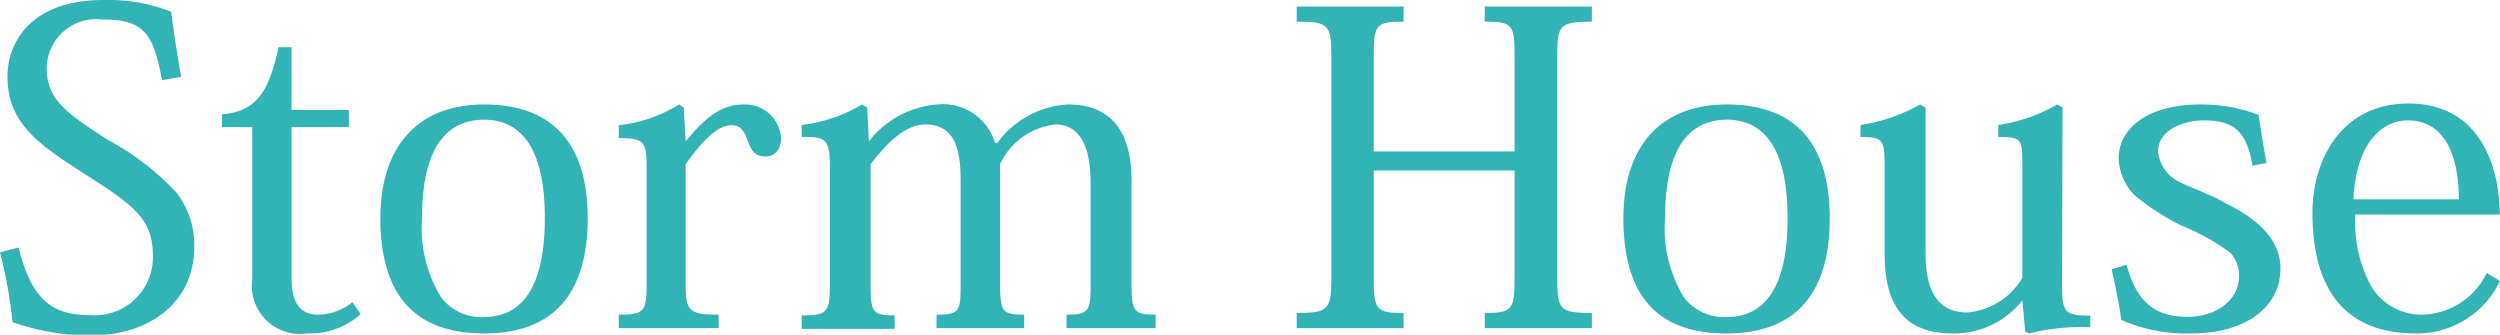 <svg xmlns="http://www.w3.org/2000/svg" width="103.84" height="13.9" viewBox="0 0 103.84 13.9"><defs><style>.cls-1{fill:#32b3b6;}</style></defs><g id="レイヤー_2" data-name="レイヤー 2"><g id="レイヤー_1-2" data-name="レイヤー 1"><path class="cls-1" d="M.77,10.28c.56,2.23,1.43,2.81,3,2.81a2.41,2.41,0,0,0,2.58-2.47c0-1.56-.85-2.12-2.78-3.36S.31,5.15.31,3.17c0-1.3.86-3.17,4-3.17A7.1,7.1,0,0,1,7.11.49c.09.72.24,1.76.42,2.7l-.8.14C6.37,1.4,6,.81,4.25.81a2.06,2.06,0,0,0-2.31,2c0,1.3.74,1.84,2.54,3A11.06,11.06,0,0,1,7.33,8a3.57,3.57,0,0,1,.74,2.25c0,2.2-1.7,3.69-4.4,3.69a9.9,9.9,0,0,1-3.15-.56A19.56,19.56,0,0,0,0,10.48Z"/><path class="cls-1" d="M9.22,5.28V4.75c1.4-.12,1.94-.88,2.35-2.79h.54V4.57h2.38v.71H12.11v6.24c0,1.08.36,1.55,1.12,1.55a2.32,2.32,0,0,0,1.41-.52l.34.5a3.18,3.18,0,0,1-2.23.8,2,2,0,0,1-2.27-2.27V5.28Z"/><path class="cls-1" d="M15.8,9.06c0-3,1.57-4.72,4.31-4.72s4.3,1.51,4.3,4.72c0,2.82-1.15,4.79-4.3,4.79S15.8,11.94,15.8,9.06Zm1.73,0a5.47,5.47,0,0,0,.8,3.3,2.1,2.1,0,0,0,1.76.81c2.16,0,2.54-2.27,2.54-4.11,0-2.52-.74-4.09-2.54-4.09C18.07,5,17.53,6.91,17.53,9.09Z"/><path class="cls-1" d="M28.48,5.87h0c.83-1,1.48-1.53,2.4-1.53a1.49,1.49,0,0,1,1.56,1.39c0,.46-.23.77-.64.77s-.58-.2-.74-.65-.33-.65-.67-.65c-.59,0-1.2.63-1.91,1.62v4.92c0,1.17.11,1.33,1.37,1.33v.56H25.7v-.56c1.07,0,1.16-.12,1.16-1.35V7c0-1.15-.11-1.26-1.16-1.26V5.2a6,6,0,0,0,2.51-.86l.19.13Z"/><path class="cls-1" d="M41.42,5.94a3.9,3.9,0,0,1,2.95-1.6C45.72,4.34,47,5,47,7.49v4.32c0,1.14.11,1.26,1,1.26v.56H44.3v-.56c.87,0,1-.12,1-1.17V7.63c0-1.27-.29-2.46-1.48-2.46a2.9,2.9,0,0,0-2.28,1.64v5c0,1.15.11,1.26,1,1.26v.56H38.9v-.56c.92,0,1-.12,1-1.17V7.69c0-1,0-2.52-1.46-2.52-.73,0-1.45.57-2.28,1.65v5c0,1.16.09,1.28,1,1.28v.56H33.3v-.56c1.08,0,1.17-.12,1.17-1.35V7c0-1.18-.11-1.33-1.17-1.31v-.5a6.25,6.25,0,0,0,2.5-.85l.22.13.07,1.4h0a4,4,0,0,1,2.83-1.53,2.26,2.26,0,0,1,2.41,1.6Z"/><path class="cls-1" d="M66.12.9c-1.34,0-1.44.13-1.44,1.44v9.22c0,1.3.1,1.44,1.44,1.44v.63H61.67V13c1.13,0,1.24-.13,1.24-1.41V7.08H57.06v4.51c0,1.28.11,1.41,1.24,1.41v.63H53.86V13c1.31,0,1.44-.14,1.44-1.44V2.34C55.3,1,55.17.9,53.86.9V.27H58.3V.9c-1.13,0-1.24.11-1.24,1.39v4h5.85v-4C62.91,1,62.8.9,61.67.9V.27h4.45Z"/><path class="cls-1" d="M67.43,9.06c0-3,1.56-4.72,4.3-4.72S76,5.85,76,9.06c0,2.82-1.15,4.79-4.3,4.79S67.43,11.94,67.43,9.06Zm1.73,0a5.48,5.48,0,0,0,.79,3.3,2.1,2.1,0,0,0,1.76.81c2.16,0,2.54-2.27,2.54-4.11,0-2.52-.74-4.09-2.54-4.09C69.7,5,69.16,6.91,69.16,9.09Z"/><path class="cls-1" d="M85.65,11.74c0,1.22.07,1.37,1.17,1.37v.48a9.09,9.09,0,0,0-2.54.26l-.16-.08L84,12.48H84a3.63,3.63,0,0,1-2.88,1.37c-1.67,0-2.84-.78-2.84-3.28V6.93c0-1.13-.06-1.24-1-1.24v-.5a7.06,7.06,0,0,0,2.47-.85l.23.13v5.9c0,.78,0,2.61,1.73,2.61A2.94,2.94,0,0,0,84,11.54V6.93c0-1.15,0-1.24-1-1.24v-.5a6.9,6.9,0,0,0,2.45-.85l.22.13Z"/><path class="cls-1" d="M88.33,11c.45,1.67,1.29,2.16,2.53,2.16S93,12.42,93,11.49a1.38,1.38,0,0,0-.37-1,9.15,9.15,0,0,0-2-1.11,9.75,9.75,0,0,1-2-1.3A2.35,2.35,0,0,1,88,6.59c0-1.31,1.29-2.25,3.36-2.25a6.73,6.73,0,0,1,2.45.43c.08.52.17,1.12.33,2l-.58.11C93.31,5.4,92.74,5,91.53,5c-.72,0-1.89.33-1.89,1.3a1.57,1.57,0,0,0,.79,1.21c.63.32,1.59.65,2,.93,1.17.56,2.29,1.41,2.29,2.71,0,1.62-1.46,2.7-3.71,2.7a6.82,6.82,0,0,1-2.9-.56c-.11-.79-.25-1.42-.4-2.11Z"/><path class="cls-1" d="M103.84,11.67a3.83,3.83,0,0,1-3.49,2.18c-3.35,0-4.3-2.35-4.3-5,0-2.21,1.19-4.55,4-4.55,3,0,3.78,2.7,3.78,4.61h-6a5.63,5.63,0,0,0,.67,3,2.45,2.45,0,0,0,2.05,1.16,3.05,3.05,0,0,0,2.74-1.73Zm-1.71-3.39C102.13,7.17,101.9,5,100,5c-.93,0-2.12.76-2.25,3.28Z"/></g></g></svg>
